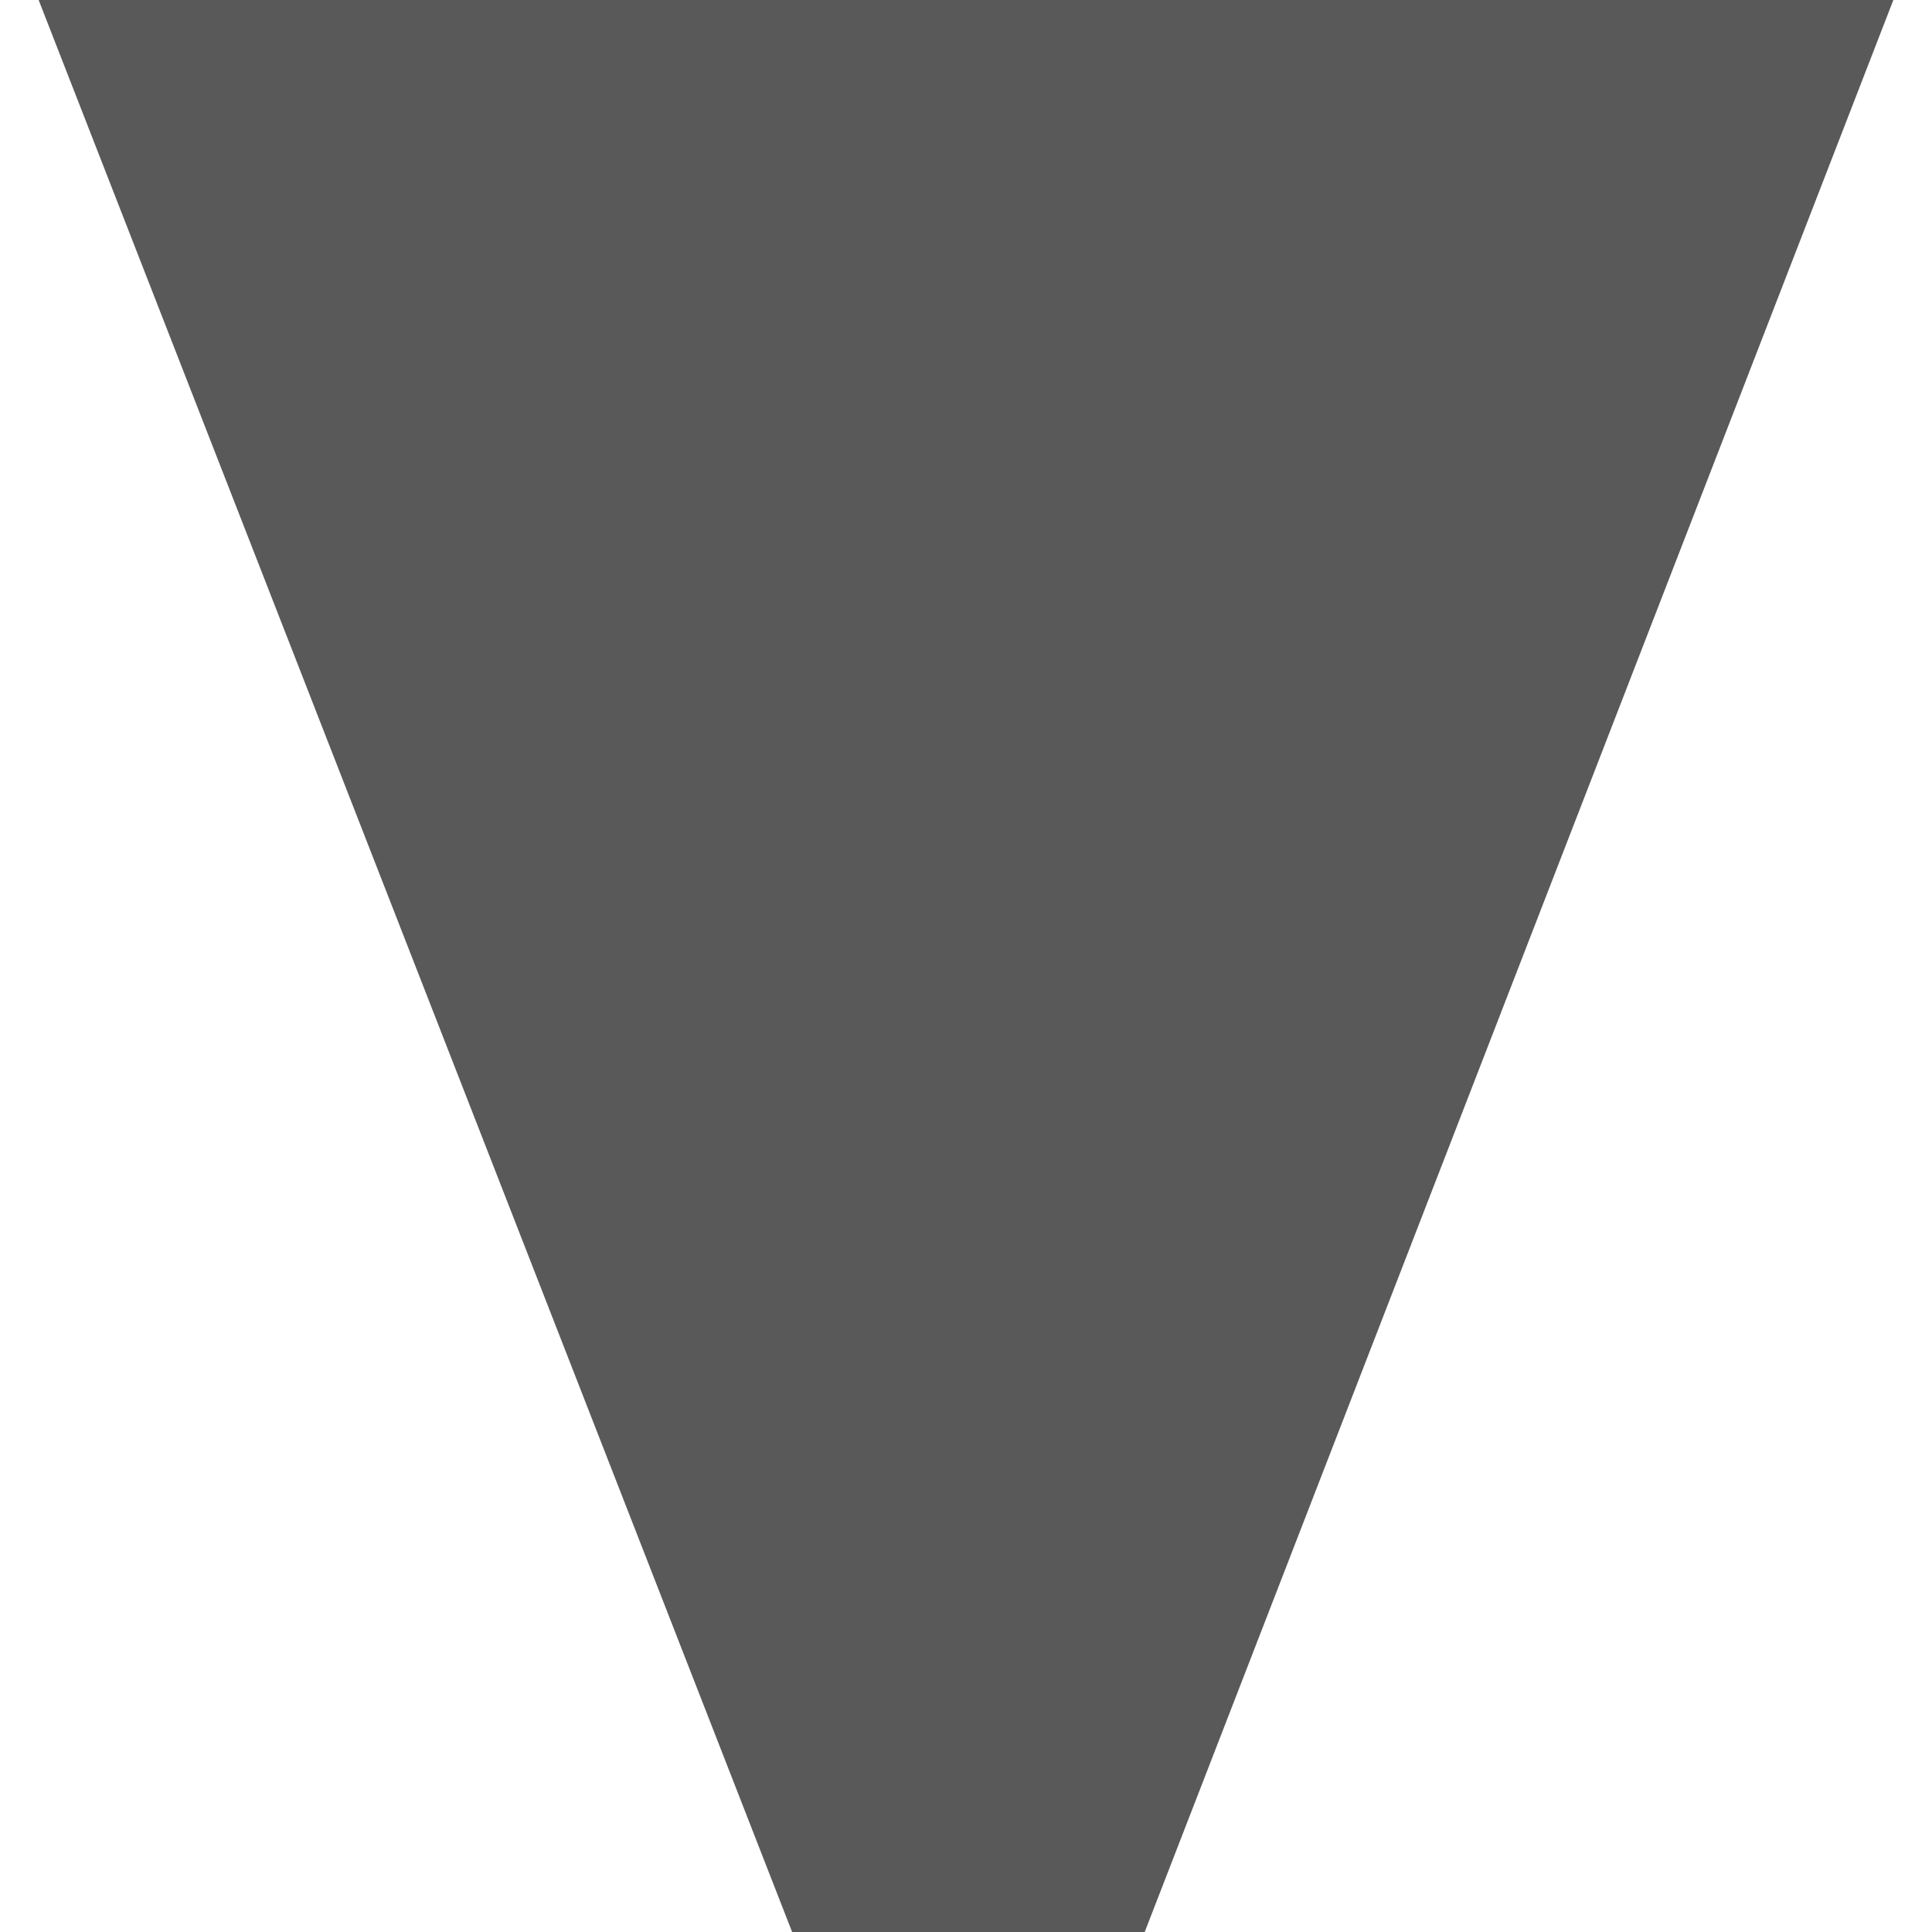 <?xml version="1.0" encoding="utf-8"?><svg id="icoMapShuttle-Files" image-rendering="auto" baseProfile="basic" version="1.1" x="0px" y="0px" width="40" height="40" xmlns="http://www.w3.org/2000/svg" xmlns:xlink="http://www.w3.org/1999/xlink"><g id="000----EXPORT-ALL_icoRank100" overflow="visible"><g><g id="Layer1_0_FILL"><path fill="#000" fill-opacity=".650" stroke="none" d="M16.4 40L23.7 40 39.2 0 .8 0 16.4 40Z"/></g></g></g></svg>